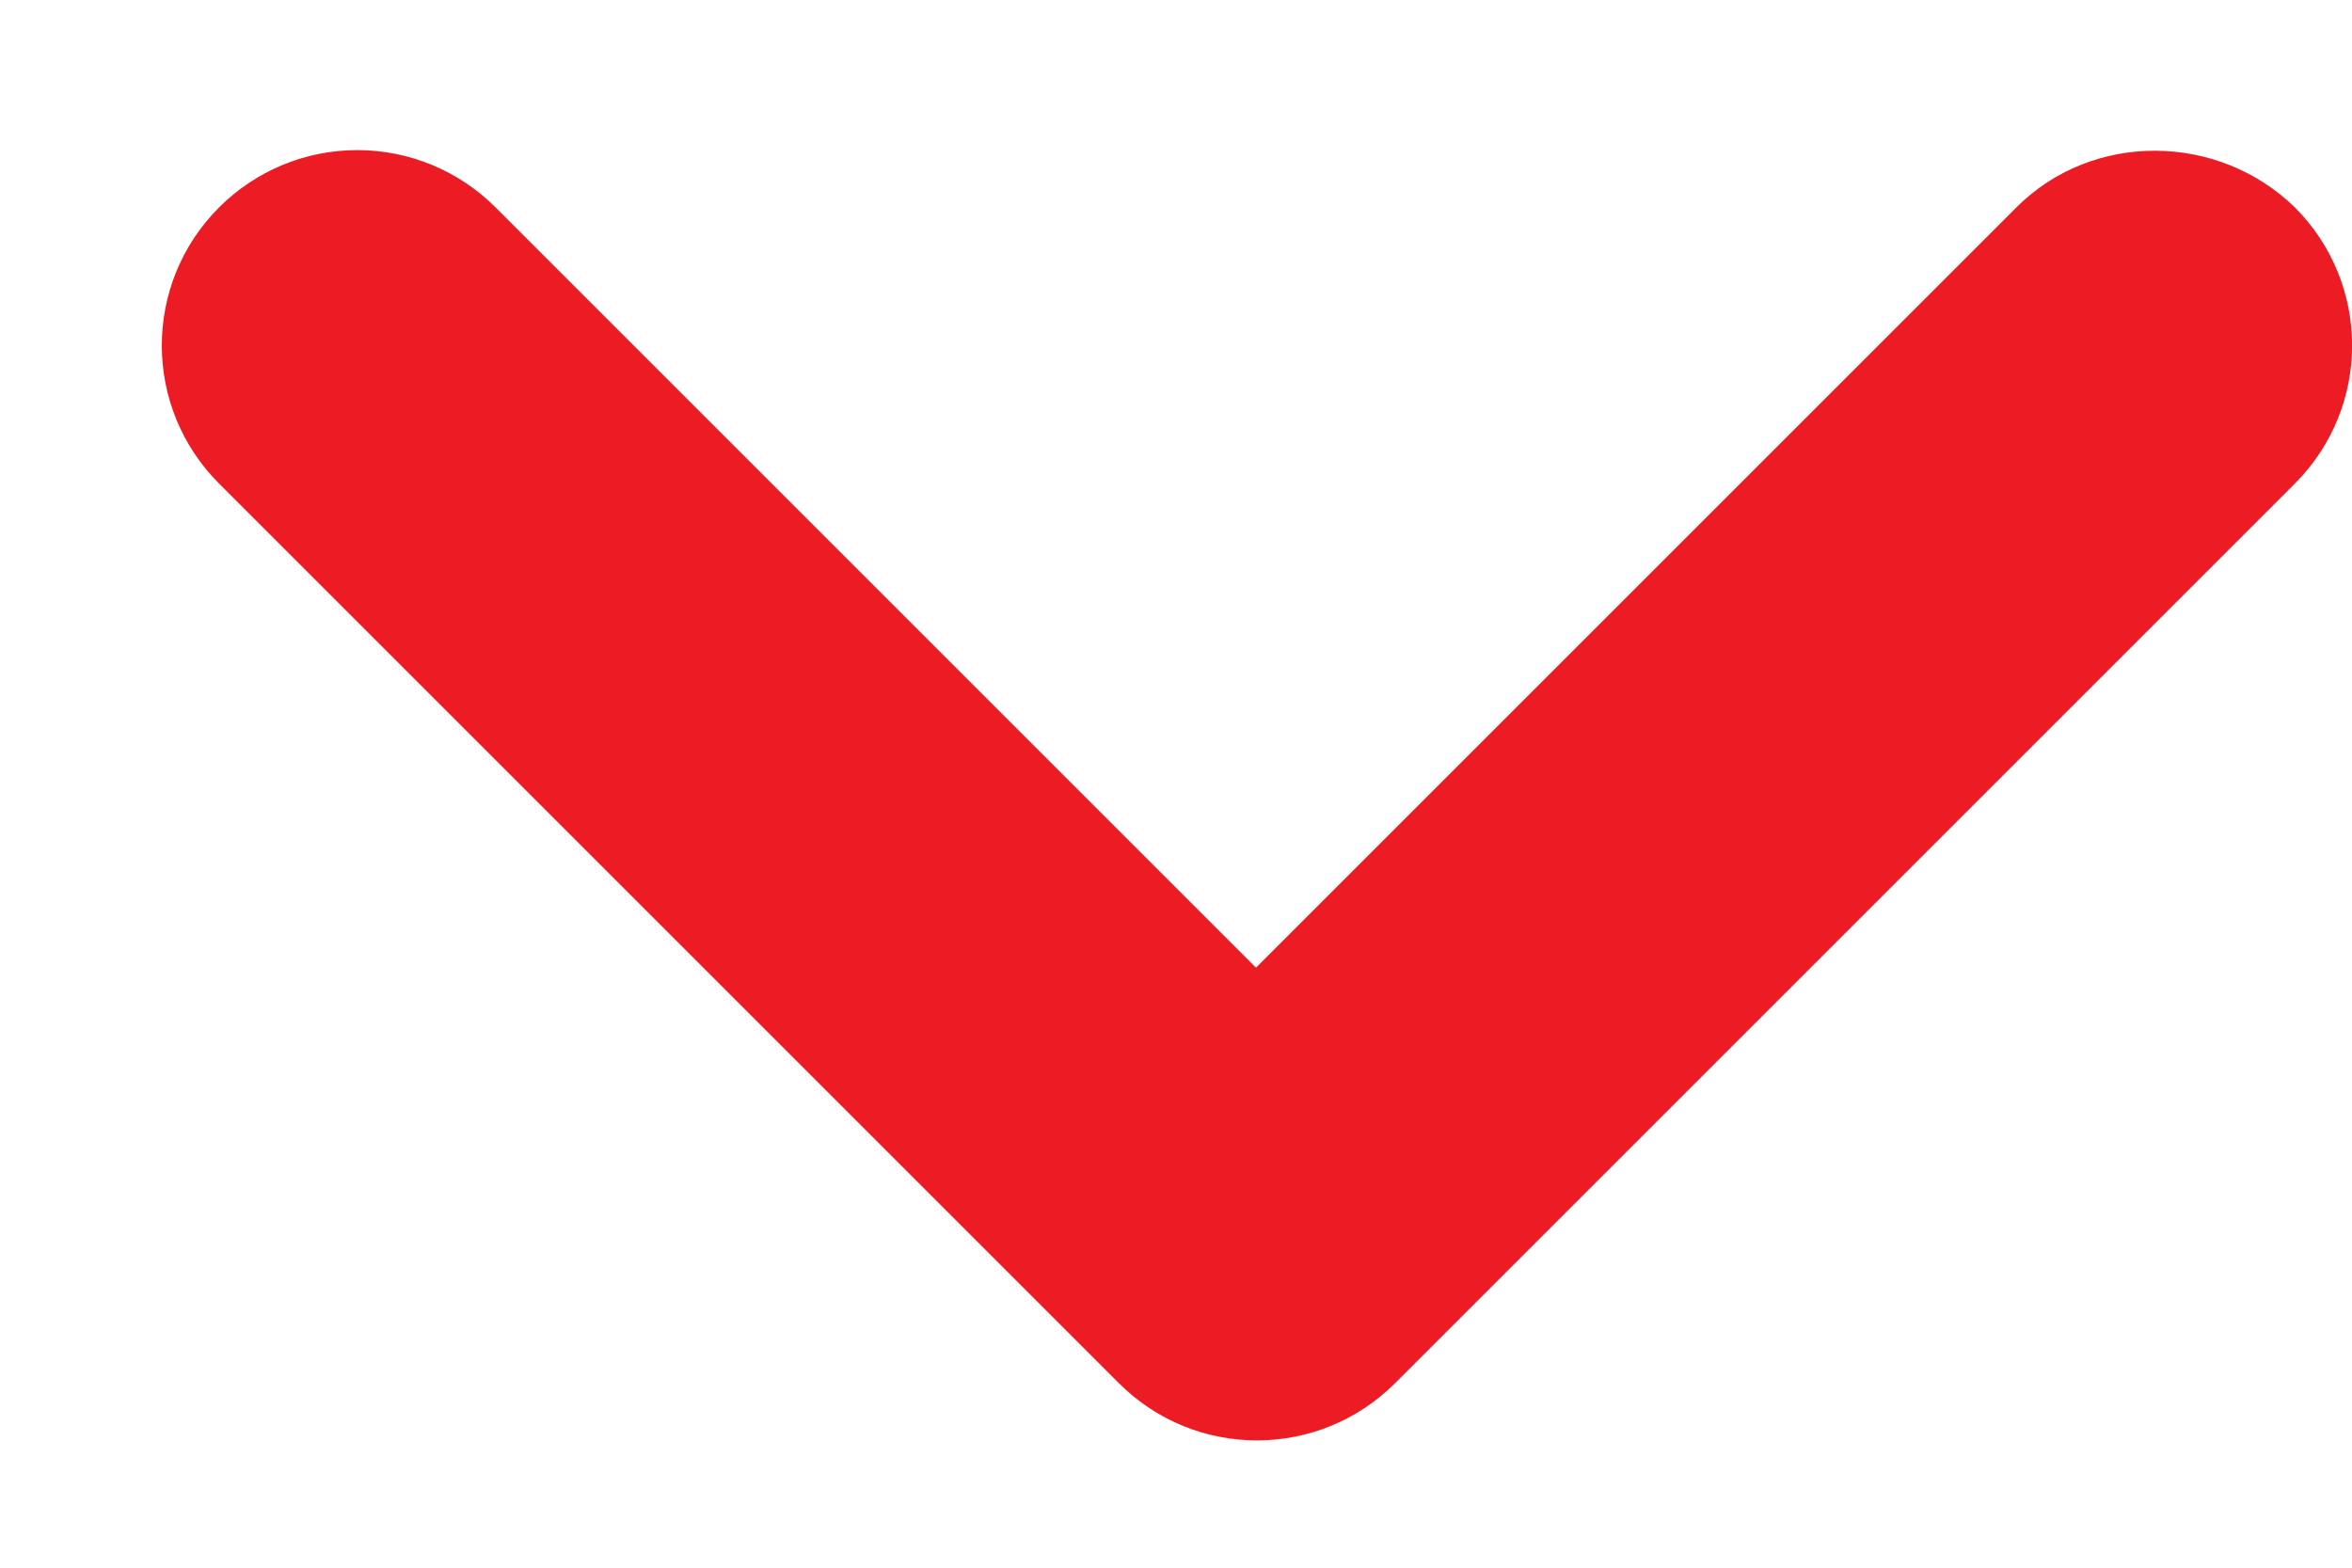 <svg width="12" height="8" viewBox="0 0 12 8" fill="none" xmlns="http://www.w3.org/2000/svg">
<path d="M10.288 1.058L6.408 4.938L2.528 1.058C2.341 0.871 2.087 0.766 1.823 0.766C1.558 0.766 1.305 0.871 1.118 1.058C0.728 1.448 0.728 2.078 1.118 2.468L5.708 7.058C6.098 7.448 6.728 7.448 7.118 7.058L11.708 2.468C12.098 2.078 12.098 1.448 11.708 1.058C11.318 0.678 10.678 0.668 10.288 1.058Z" fill="#ED1C24"/>
</svg>
